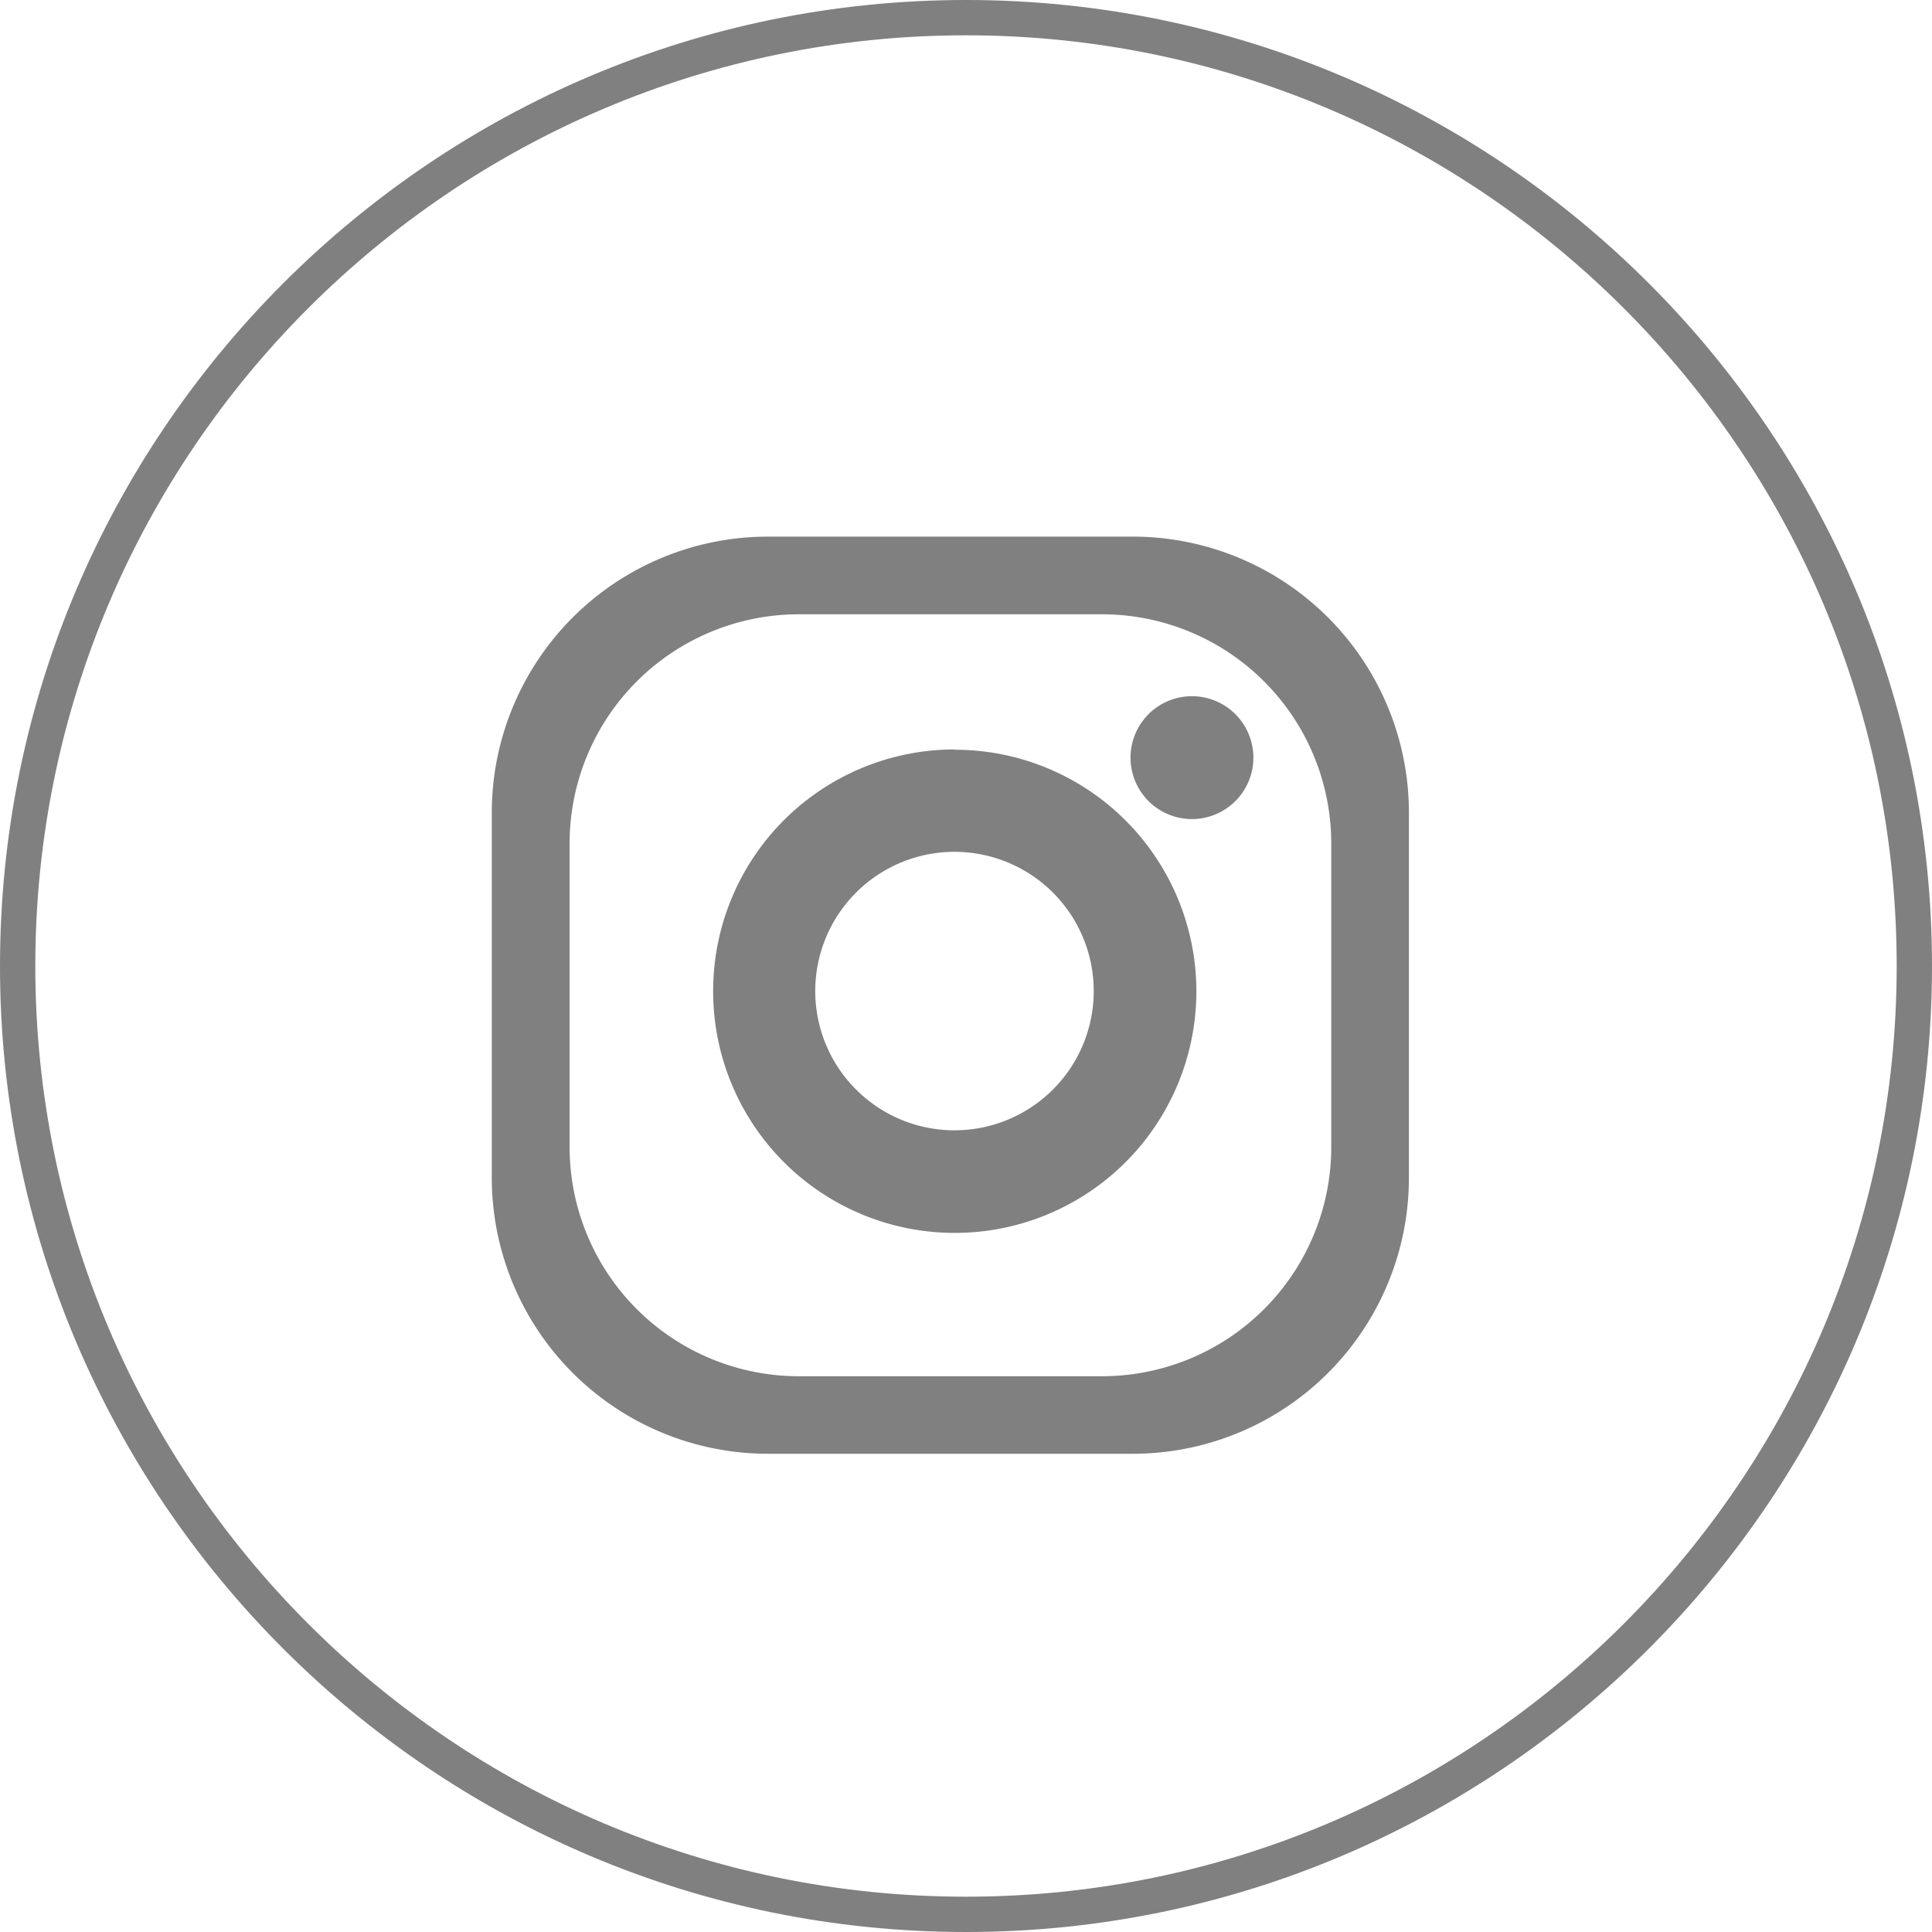 <?xml version="1.0"?>
<svg xmlns="http://www.w3.org/2000/svg" viewBox="0 0 273.62 273.62" width="273.62" height="273.62" x="0" y="0">
  <title>instagram_iconAsset 5</title>
  <g id="Layer_2" data-name="Layer 2">
    <g id="svg2">
      <path id="path6-4-6" d="M108.84,76a39.11,39.11,0,0,0-39.19,39.19v51.51a39.11,39.11,0,0,0,39.19,39.19h51.51a39.1,39.1,0,0,0,39.19-39.19V115.22A39.11,39.11,0,0,0,160.35,76Zm4.37,11H156a32.47,32.47,0,0,1,32.54,32.54v42.77A32.47,32.47,0,0,1,156,194.91H113.21a32.47,32.47,0,0,1-32.54-32.55V119.59A32.47,32.47,0,0,1,113.21,87Zm55.6,11.6a8.7,8.7,0,1,0,8.7,8.7h0a8.7,8.7,0,0,0-8.7-8.7Zm-33.63,7.54A34.21,34.21,0,0,0,101,140.4h0a34.21,34.21,0,0,0,34.22,34.21h0a34.21,34.21,0,0,0,0-68.43h0Zm0,14.5a19.72,19.72,0,0,1,19.72,19.72h0a19.72,19.72,0,1,1-19.72-19.72Z" style="fill: gray"/>
      <path d="M136.81,273.62C61.37,273.62,0,212.25,0,136.81S61.37,0,136.81,0,273.62,61.37,273.62,136.81,212.25,273.62,136.81,273.62ZM136.81,5C64.13,5,5,64.13,5,136.81S64.13,268.62,136.81,268.62s131.81-59.13,131.81-131.81S209.49,5,136.81,5Z" style="fill: gray"/>
    </g>
  </g>
</svg>
